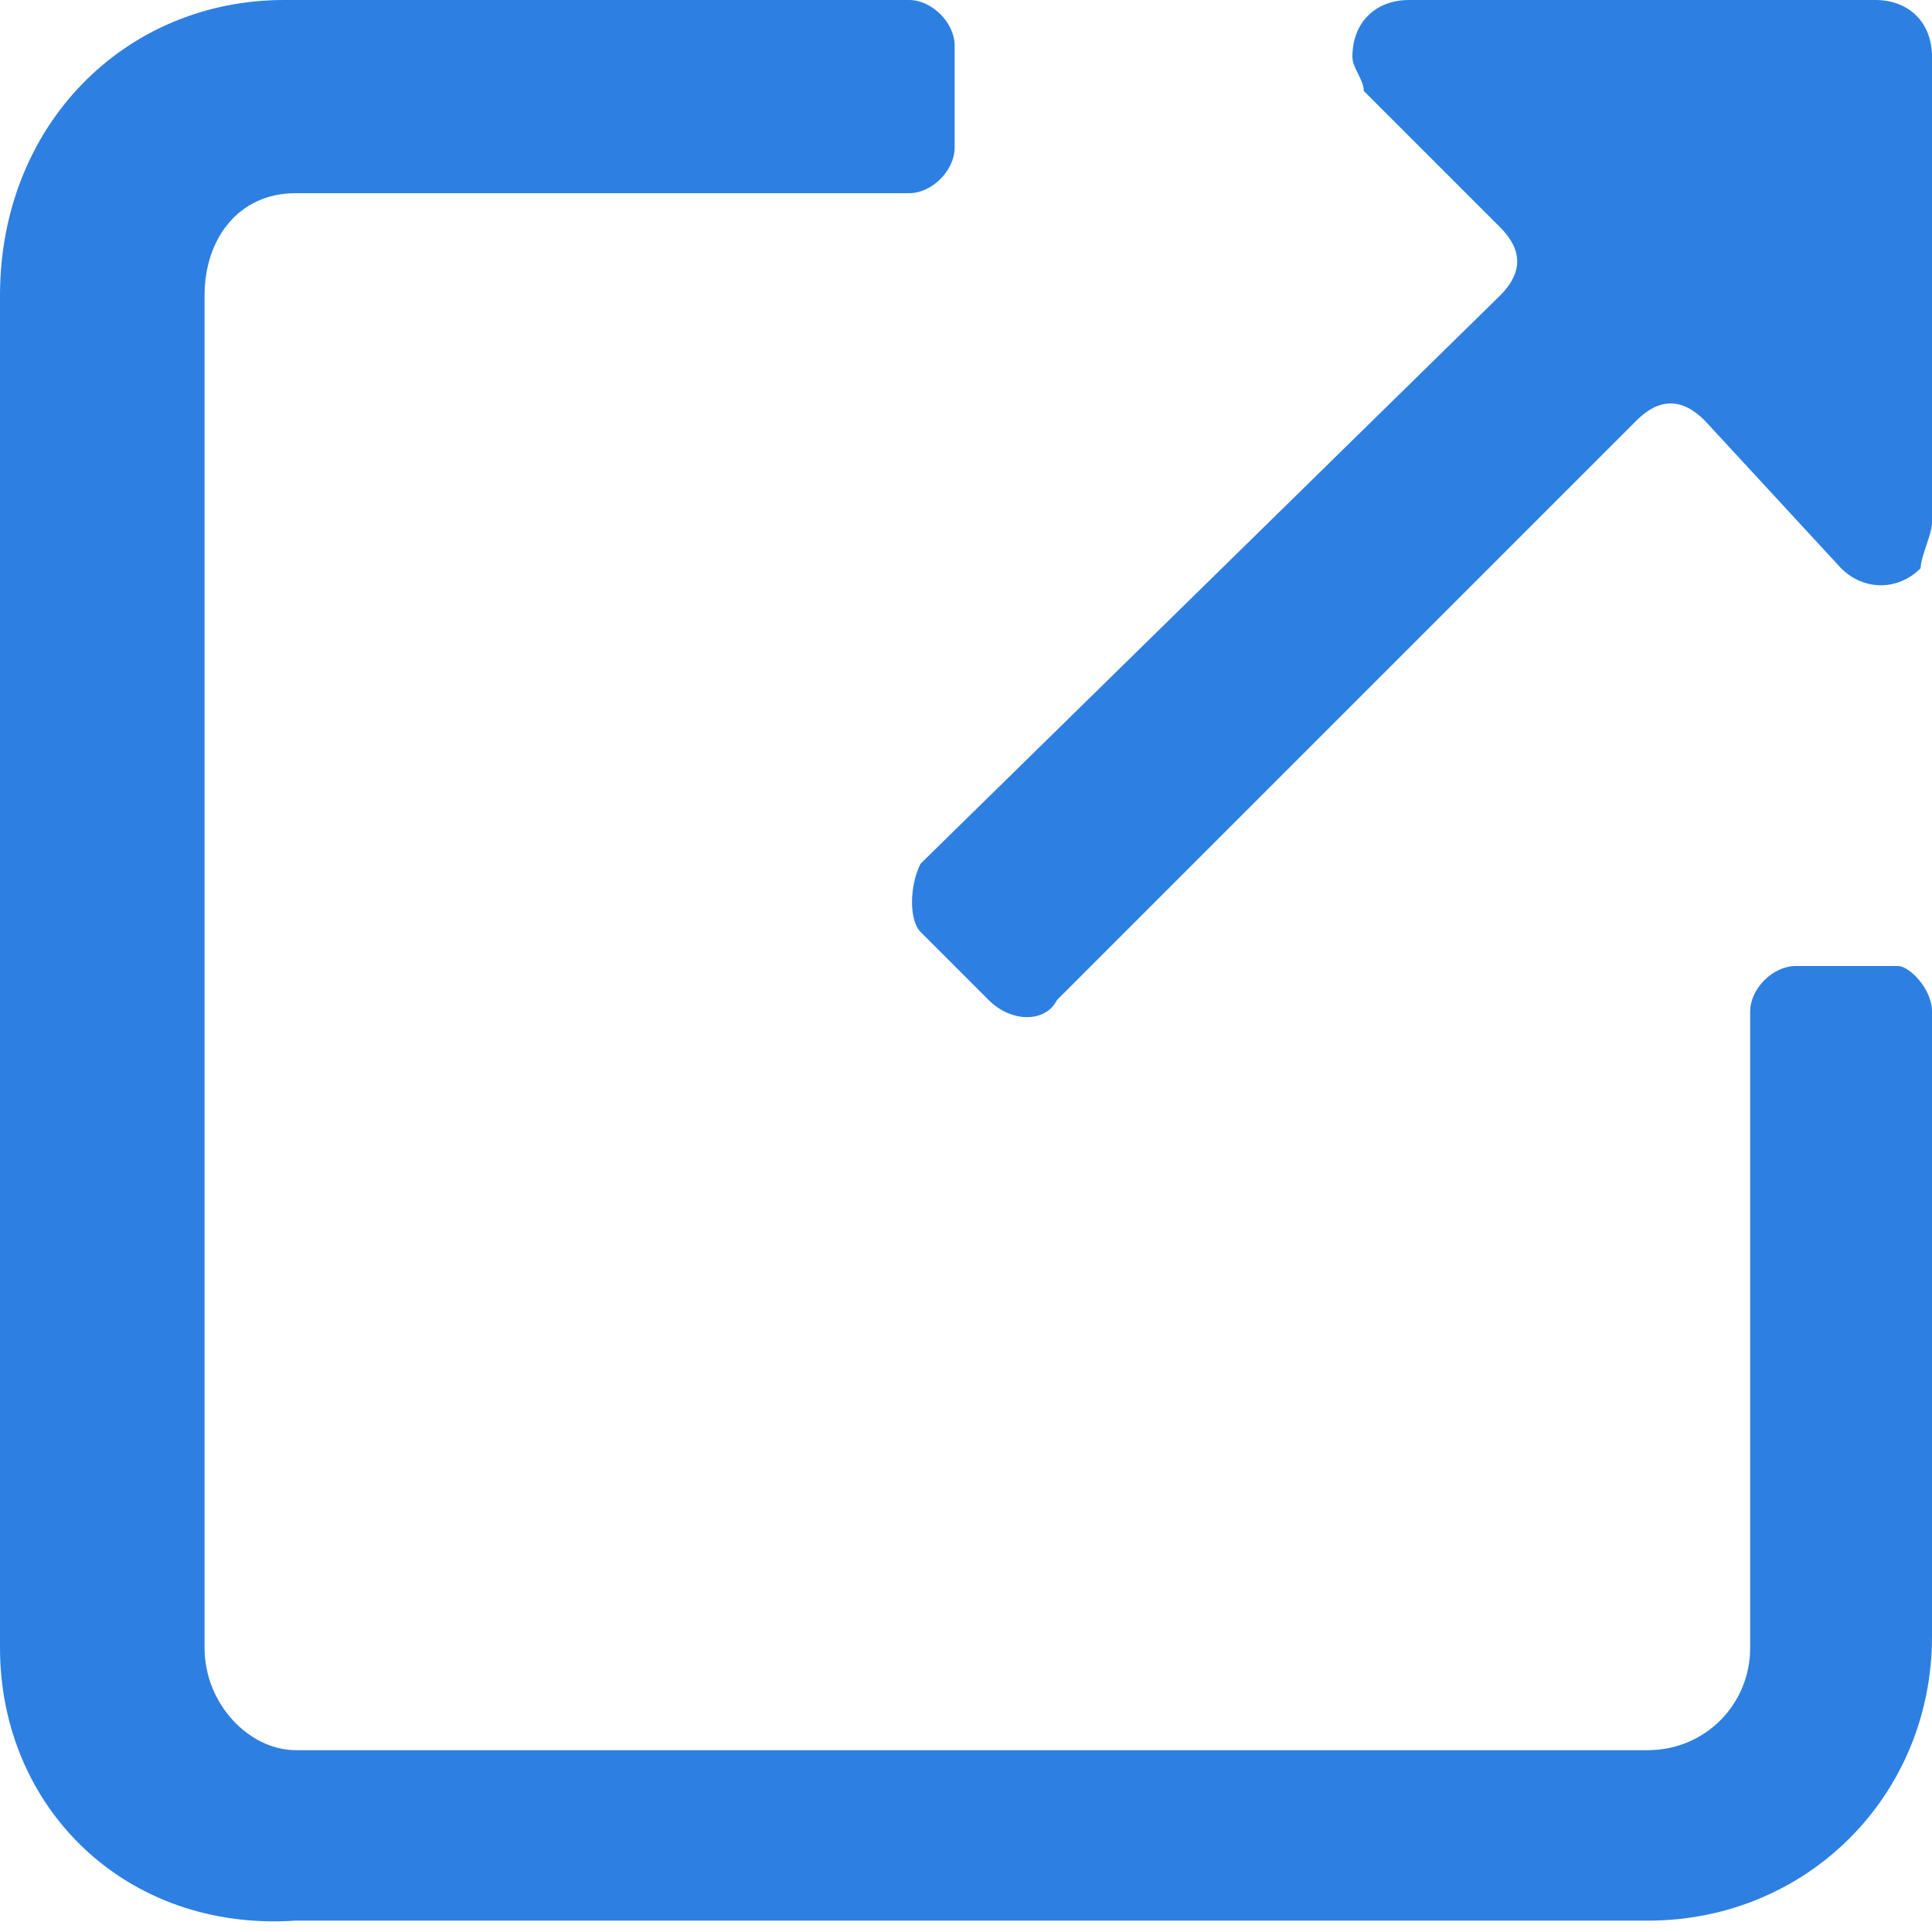 <?xml version="1.0" encoding="utf-8"?>
<!-- Generator: Adobe Illustrator 28.2.0, SVG Export Plug-In . SVG Version: 6.00 Build 0)  -->
<svg version="1.1" id="レイヤー_1" xmlns="http://www.w3.org/2000/svg" xmlns:xlink="http://www.w3.org/1999/xlink" x="0px"
	 y="0px" viewBox="0 0 17 17" style="enable-background:new 0 0 17 17;" xml:space="preserve">
<style type="text/css">
	.st0{fill:#2D80E2;}
</style>
<path id="external" class="st0" d="M17,8.9v5.5c0,1.4-1.1,2.5-2.5,2.5H2.6C1.1,17,0,15.9,0,14.5V2.6C0,1.1,1.1,0,2.5,0c0,0,0,0,0,0
	h5.5c0.2,0,0.4,0.2,0.4,0.4c0,0,0,0,0,0v0.9c0,0.2-0.2,0.4-0.4,0.4l0,0H2.6c-0.5,0-0.8,0.4-0.8,0.9l0,0v11.9c0,0.5,0.4,0.9,0.8,0.9
	c0,0,0,0,0,0h11.9c0.5,0,0.9-0.4,0.9-0.9l0,0V8.9c0-0.2,0.2-0.4,0.4-0.4h0.9C16.8,8.5,17,8.7,17,8.9z M16.5,0h-4.1
	c-0.3,0-0.5,0.2-0.5,0.5c0,0.1,0.1,0.2,0.1,0.3L13.2,2c0.2,0.2,0.2,0.4,0,0.6L8.1,7.6C8,7.8,8,8.1,8.1,8.2l0.6,0.6
	C8.9,9,9.2,9,9.3,8.8l5.1-5.1c0.2-0.2,0.4-0.2,0.6,0L16.2,5c0.2,0.2,0.5,0.2,0.7,0C16.9,4.9,17,4.7,17,4.6V0.5C17,0.2,16.8,0,16.5,0
	L16.5,0z"/>
</svg>
